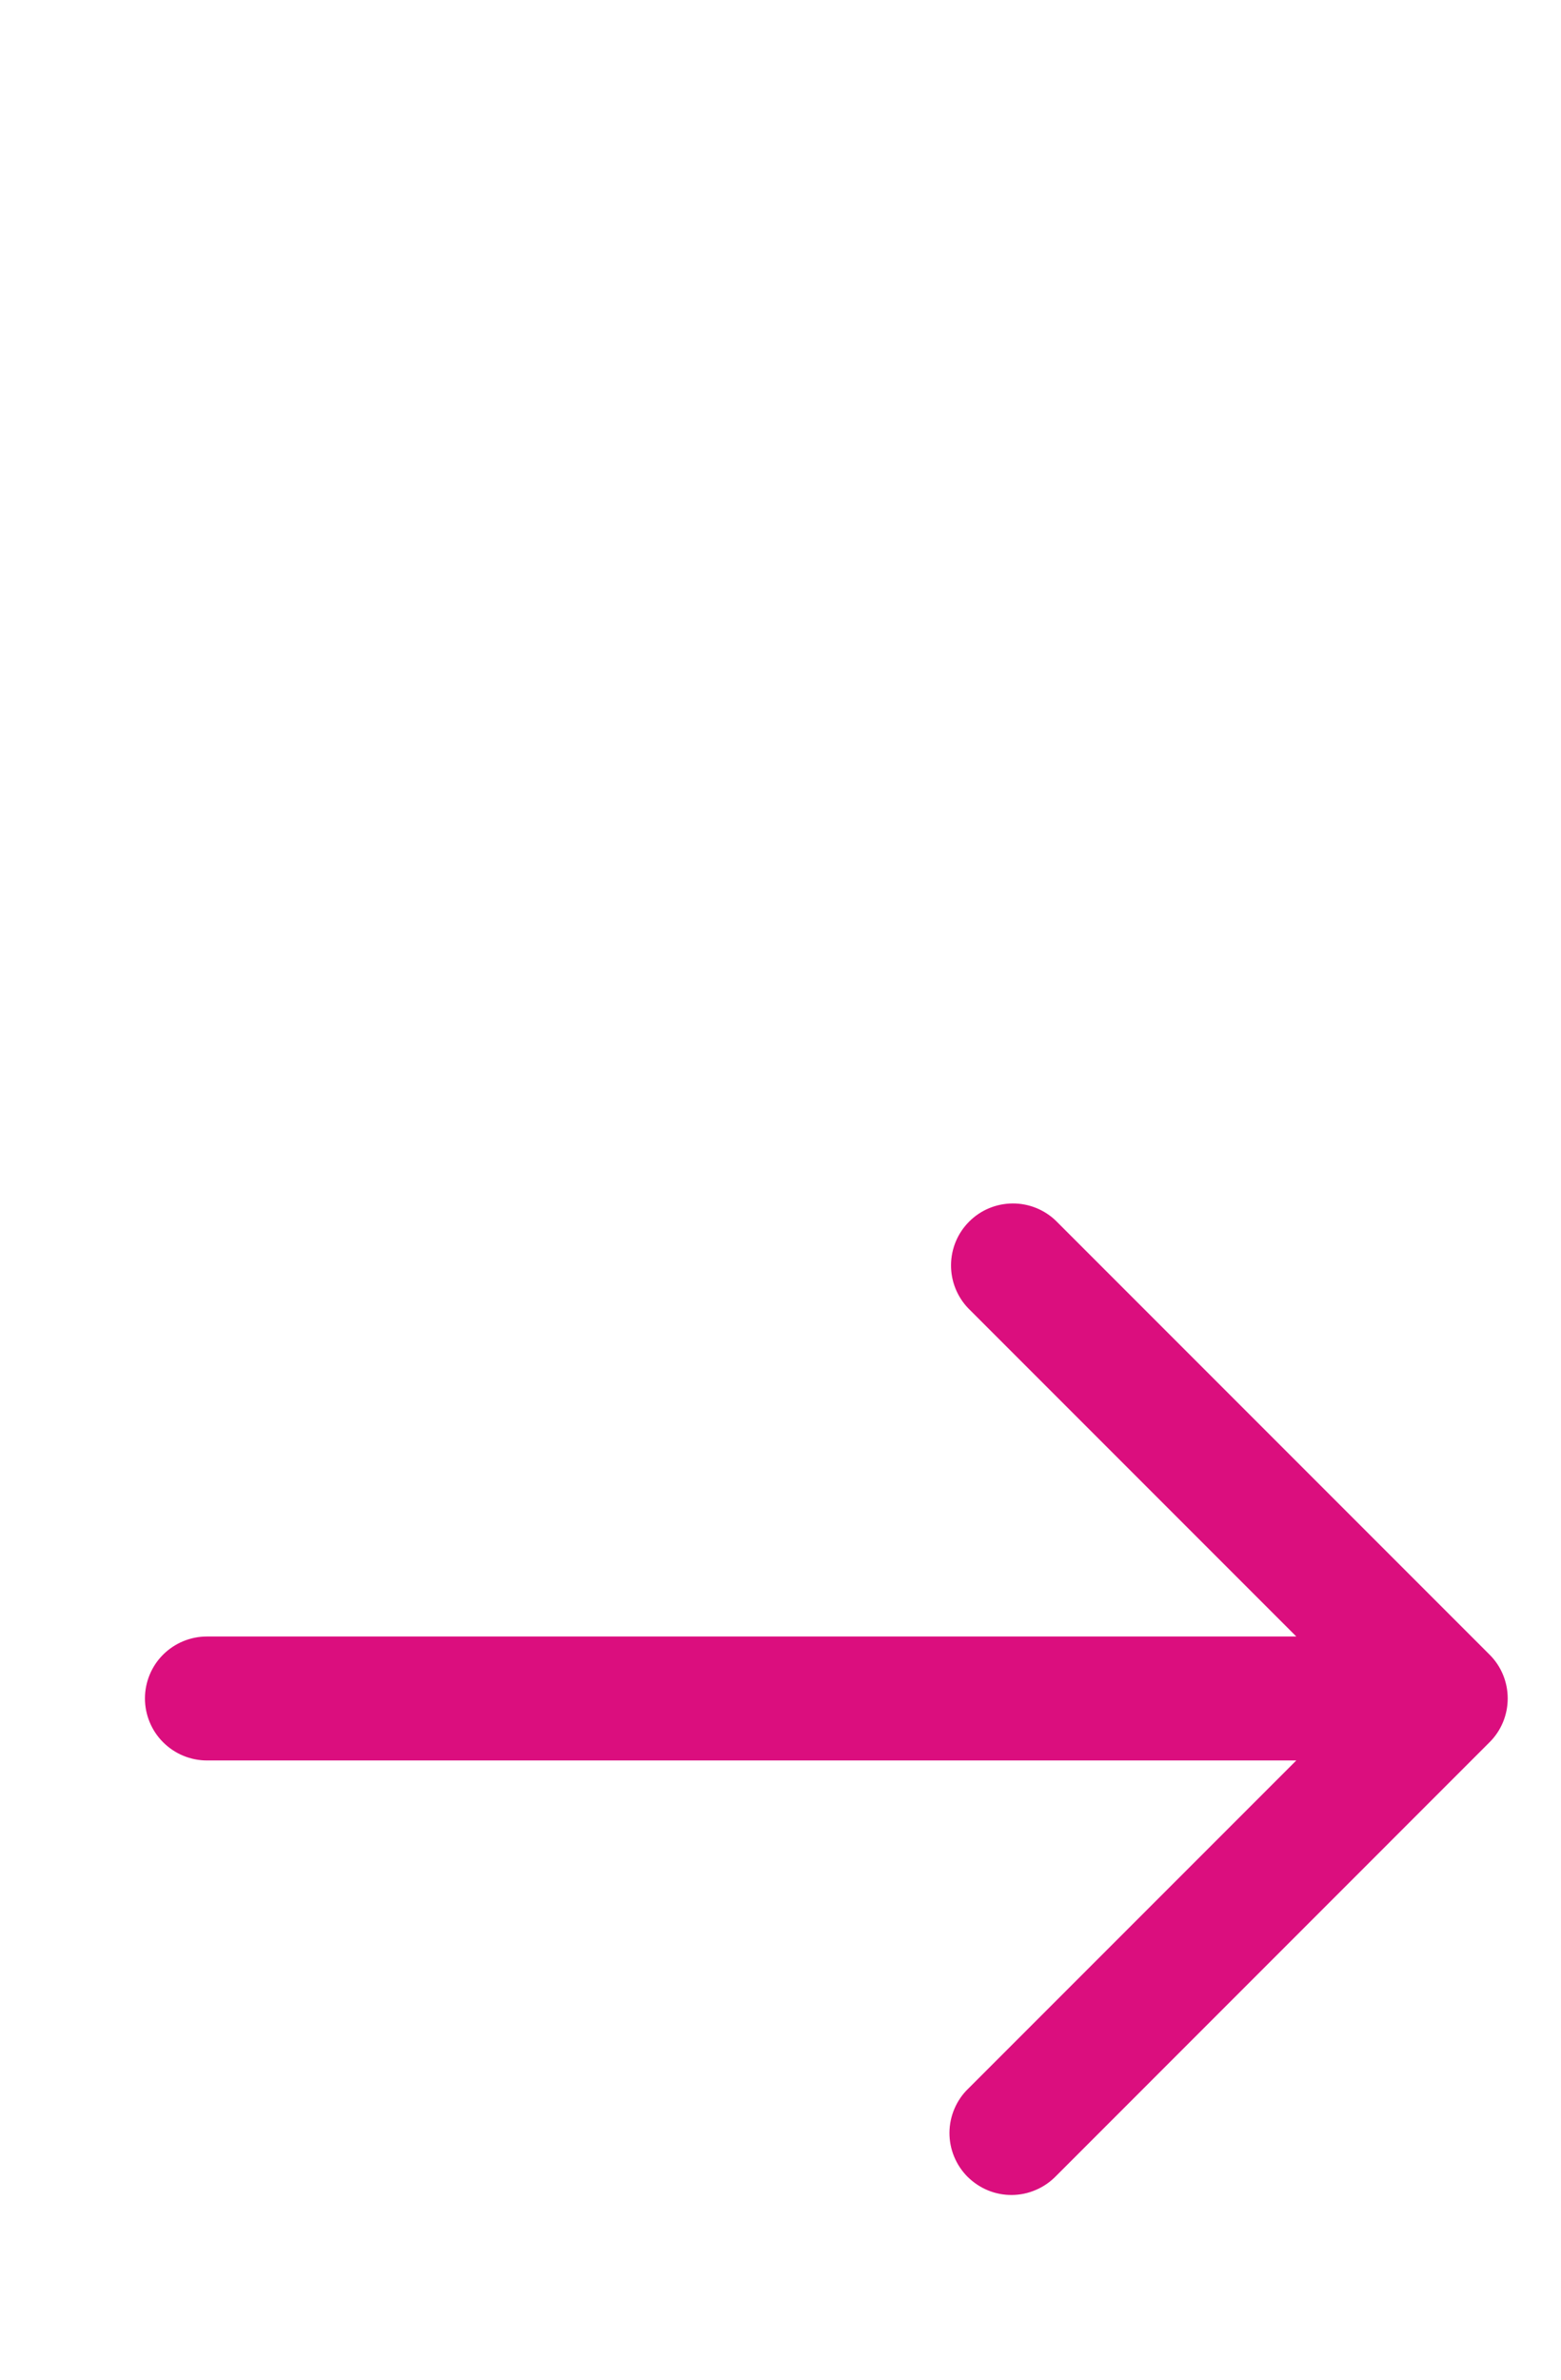<?xml version="1.0" encoding="UTF-8"?>
<svg xmlns="http://www.w3.org/2000/svg" width="21" height="32" viewBox="0 0 21 32" fill="none">
  <g clip-path="url(#clip0_15168_2471)">
    <path d="M20.039 22.25L14.206 16.417C14.049 16.265 13.838 16.181 13.62 16.183C13.401 16.185 13.192 16.272 13.038 16.427C12.883 16.581 12.796 16.791 12.794 17.009C12.792 17.227 12.876 17.438 13.028 17.595L17.439 22.006H2.784C2.563 22.006 2.351 22.094 2.194 22.25C2.038 22.406 1.95 22.618 1.95 22.839C1.95 23.06 2.038 23.272 2.194 23.428C2.351 23.585 2.563 23.673 2.784 23.673H17.439L13.028 28.084C12.948 28.16 12.885 28.252 12.841 28.354C12.797 28.456 12.774 28.565 12.773 28.676C12.772 28.786 12.793 28.896 12.835 28.998C12.877 29.101 12.939 29.194 13.017 29.272C13.096 29.35 13.189 29.412 13.291 29.454C13.393 29.496 13.503 29.517 13.614 29.516C13.725 29.515 13.834 29.492 13.935 29.448C14.037 29.405 14.129 29.341 14.206 29.262L20.039 23.428C20.196 23.272 20.283 23.06 20.283 22.839C20.283 22.618 20.196 22.406 20.039 22.25Z" fill="#DB0E7E"></path>
  </g>
  <defs>
    <clipPath id="clip0_15168_2471">
      <rect width="20" height="31" fill="white" transform="translate(0.981 0.683)"></rect>
    </clipPath>
  </defs>
</svg>
